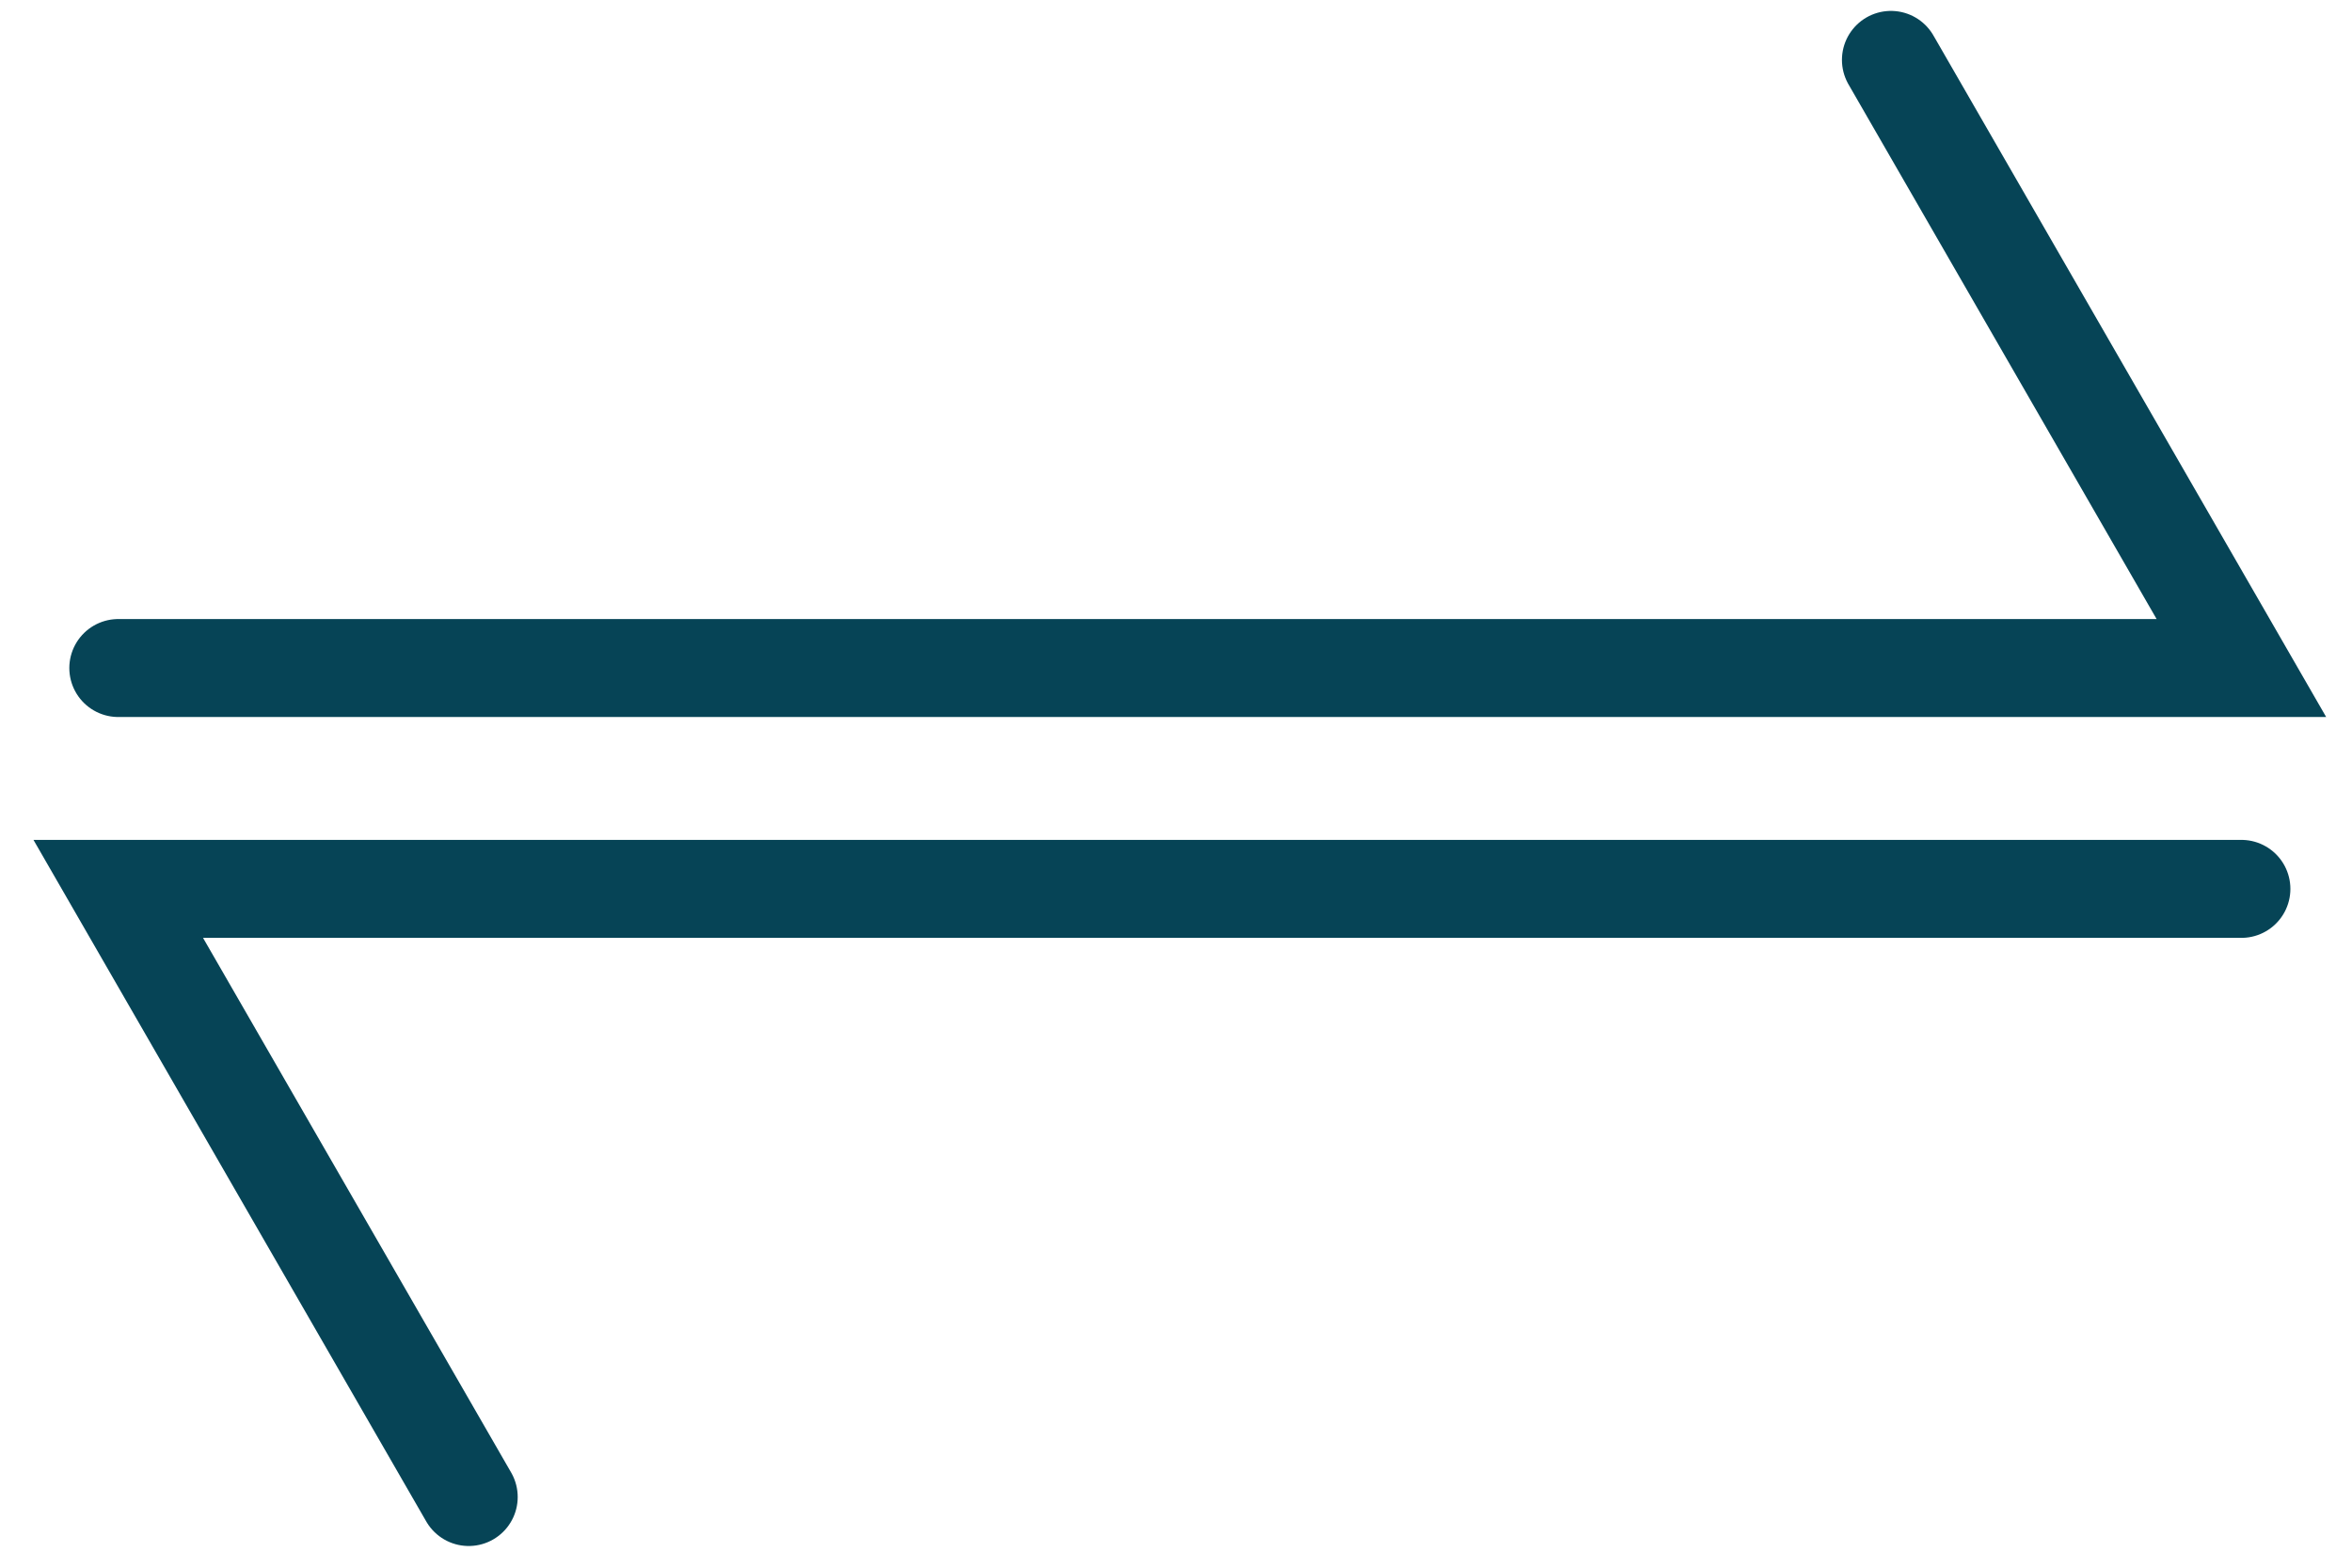 <svg width="36" height="24" viewBox="0 0 36 24" fill="none" xmlns="http://www.w3.org/2000/svg">
<path d="M1.811 10.227H34.307L28.943 0.917" stroke="#064456" stroke-width="1.5" stroke-linecap="round"/>
<path d="M34.307 13.608H1.81L7.174 22.918" stroke="#064456" stroke-width="1.5" stroke-linecap="round"/>
</svg>
